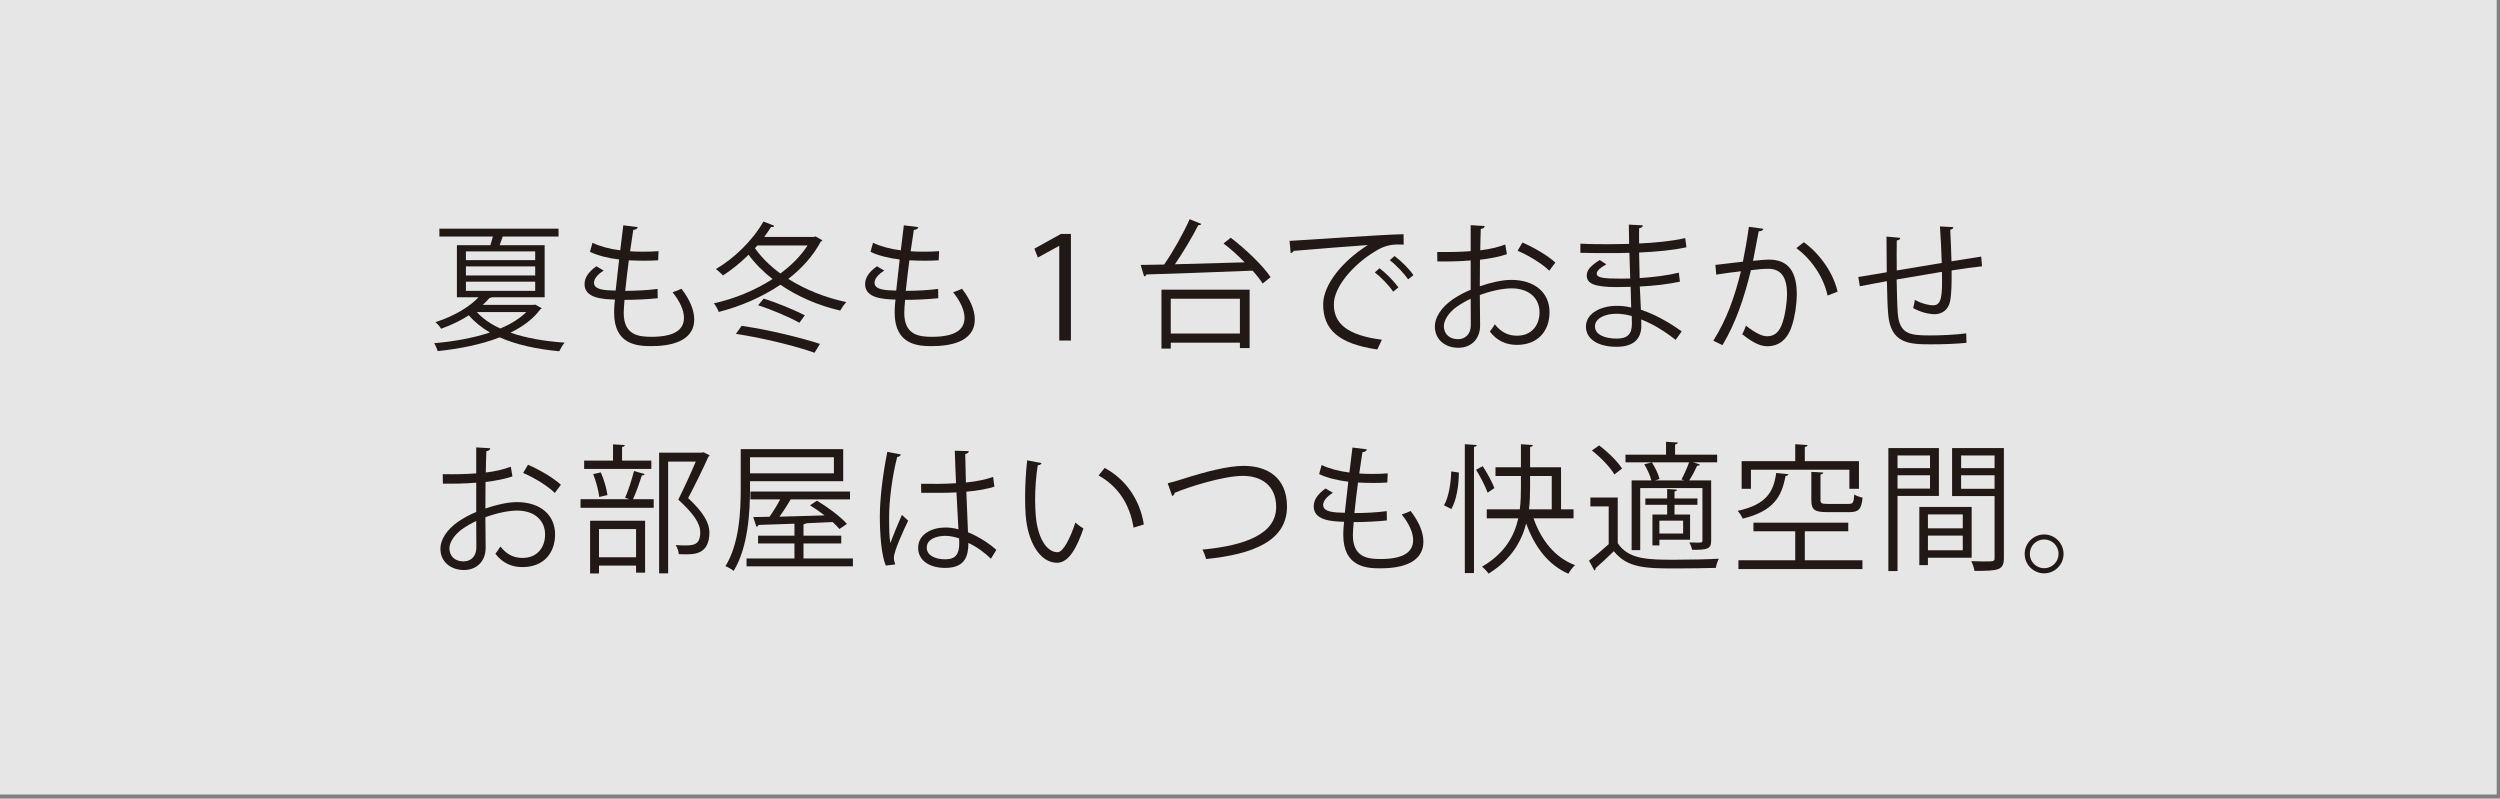 <?xml version="1.0" encoding="UTF-8" standalone="no"?>
<!DOCTYPE svg PUBLIC "-//W3C//DTD SVG 1.1//EN" "http://www.w3.org/Graphics/SVG/1.1/DTD/svg11.dtd">
<svg width="100%" height="100%" viewBox="0 0 360 115" version="1.1" xmlns="http://www.w3.org/2000/svg" xmlns:xlink="http://www.w3.org/1999/xlink" xml:space="preserve" xmlns:serif="http://www.serif.com/" style="fill-rule:evenodd;clip-rule:evenodd;stroke-linejoin:round;stroke-miterlimit:2;">
    <rect x="0" y="0" width="360" height="115" fill="#808080" stroke="none"/>
    <g transform="matrix(1.333,0,0,1.333,-191.02,-336.003)">
        <g opacity="0.8">
            <g transform="matrix(-1,0,0,1,556.279,-930.102)">
                <rect x="143.265" y="1182.1" width="269.749" height="85.894" style="fill:white;"/>
            </g>
        </g>
    </g>
    <g transform="matrix(1,0,0,1,-1.771,-0.856)">
        <g transform="matrix(1.333,0,0,1.333,70.443,39.419)">
            <path d="M0,4.785C0.63,5.49 1.5,6.09 2.535,6.555C3.646,6.09 4.62,5.49 5.34,4.785L0,4.785ZM-1.185,2.49L6.299,2.49L6.299,1.5L-1.185,1.5L-1.185,2.49ZM-1.185,0.825L6.299,0.825L6.299,-0.15L-1.185,-0.15L-1.185,0.825ZM-1.185,-0.825L6.299,-0.825L6.299,-1.77L-1.185,-1.77L-1.185,-0.825ZM6.3,3.975L7.005,4.365C6.975,4.425 6.9,4.47 6.84,4.5C6.075,5.535 4.95,6.36 3.63,7.005C5.295,7.59 7.305,7.935 9.479,8.085C9.285,8.31 9.03,8.73 8.895,9.015C6.465,8.79 4.26,8.31 2.46,7.515C0.42,8.31 -1.965,8.76 -4.229,9C-4.305,8.745 -4.47,8.37 -4.619,8.145C-2.609,7.98 -0.465,7.605 1.41,6.99C0.511,6.465 -0.255,5.85 -0.87,5.13C-1.694,5.67 -2.699,6.165 -3.869,6.585C-3.989,6.36 -4.274,6.03 -4.484,5.88C-2.34,5.175 -0.75,4.17 0.181,3.18L-2.159,3.18L-2.159,-2.444L1.455,-2.444C1.545,-2.745 1.65,-3.075 1.726,-3.375L-4.05,-3.375L-4.05,-4.23L8.82,-4.23L8.82,-3.375L2.79,-3.375C2.7,-3.105 2.58,-2.759 2.46,-2.444L7.32,-2.444L7.32,3.18L1.62,3.18C1.575,3.225 1.485,3.255 1.365,3.255C1.155,3.51 0.9,3.75 0.63,4.005L6.12,4.005L6.3,3.975Z" style="fill:rgb(34,24,21);fill-rule:nonzero;"/>
        </g>
        <g transform="matrix(1.333,0,0,1.333,96.483,40.199)">
            <path d="M0,2.7C-0.96,2.805 -2.325,2.88 -3.585,2.88C-3.63,3.405 -3.675,3.99 -3.675,4.275C-3.675,6.675 -2.085,6.87 -0.69,6.87C1.665,6.87 2.835,6.195 2.835,4.815C2.835,4.035 2.415,3.06 1.604,2.055C1.89,1.965 2.324,1.8 2.564,1.68C3.479,2.865 3.944,4.005 3.944,4.98C3.944,7.5 1.125,7.875 -0.69,7.875C-2.13,7.875 -4.71,7.77 -4.71,4.275C-4.71,3.6 -4.65,3.105 -4.62,2.85C-5.88,2.805 -7.905,2.73 -7.905,1.185C-7.905,0.51 -7.515,-0.12 -6.63,-0.75L-5.835,-0.285C-6.495,0.12 -6.885,0.615 -6.885,1.02C-6.885,1.815 -5.686,1.845 -4.545,1.875C-4.44,0.87 -4.305,-0.315 -4.17,-1.485C-5.25,-1.605 -6.495,-1.904 -7.32,-2.31L-7.05,-3.285C-6.225,-2.895 -5.175,-2.61 -4.05,-2.475C-3.931,-3.42 -3.825,-4.38 -3.72,-5.175L-2.16,-4.98C-2.205,-4.8 -2.37,-4.695 -2.641,-4.679C-2.745,-4.05 -2.865,-3.225 -2.985,-2.37C-2.55,-2.34 -2.085,-2.325 -1.605,-2.325C-1.035,-2.325 -0.45,-2.34 0.09,-2.384L0.045,-1.395C-0.405,-1.365 -0.915,-1.35 -1.425,-1.35C-2.011,-1.35 -2.596,-1.365 -3.12,-1.395C-3.271,-0.27 -3.405,0.885 -3.51,1.905C-2.325,1.905 -1.005,1.83 -0.016,1.695L0,2.7Z" style="fill:rgb(34,24,21);fill-rule:nonzero;"/>
        </g>
        <g transform="matrix(1.333,0,0,1.333,116.883,37.078)">
            <path d="M0,7.695C-1.035,7.11 -2.94,6.285 -4.455,5.805L-3.855,5.085C-2.355,5.55 -0.465,6.345 0.585,6.885L0,7.695ZM-4.545,-0.659L-4.8,-0.36C-4.095,0.646 -3.15,1.575 -2.055,2.37C-0.87,1.501 0.149,0.481 0.885,-0.659L-4.545,-0.659ZM1.635,10.935C-0.36,10.215 -3.96,9.33 -6.854,8.895L-6.24,8.025C-3.42,8.43 0.165,9.3 2.22,9.975L1.635,10.935ZM1.74,-1.635L2.489,-1.214C2.444,-1.139 2.37,-1.095 2.31,-1.079C1.484,0.481 0.255,1.83 -1.2,2.955C0.63,4.111 2.79,4.98 5.069,5.46C4.845,5.685 4.56,6.105 4.409,6.375C2.055,5.835 -0.165,4.875 -2.055,3.586C-4.095,4.966 -6.465,5.955 -8.715,6.525C-8.805,6.24 -9.045,5.835 -9.24,5.595C-7.11,5.131 -4.845,4.23 -2.896,2.97C-3.9,2.191 -4.77,1.32 -5.49,0.345C-6.36,1.216 -7.32,1.981 -8.25,2.58C-8.43,2.385 -8.79,2.07 -9.015,1.89C-7.08,0.765 -5.055,-1.184 -3.885,-3.24C-2.97,-2.894 -2.835,-2.834 -2.715,-2.774C-2.745,-2.669 -2.88,-2.624 -3.06,-2.654C-3.285,-2.294 -3.54,-1.934 -3.795,-1.575L1.56,-1.575L1.74,-1.635Z" style="fill:rgb(34,24,21);fill-rule:nonzero;"/>
        </g>
        <g transform="matrix(1.333,0,0,1.333,136.883,40.199)">
            <path d="M0,2.7C-0.96,2.805 -2.325,2.88 -3.585,2.88C-3.63,3.405 -3.675,3.99 -3.675,4.275C-3.675,6.675 -2.085,6.87 -0.69,6.87C1.665,6.87 2.835,6.195 2.835,4.815C2.835,4.035 2.415,3.06 1.604,2.055C1.89,1.965 2.324,1.8 2.564,1.68C3.479,2.865 3.944,4.005 3.944,4.98C3.944,7.5 1.125,7.875 -0.69,7.875C-2.13,7.875 -4.71,7.77 -4.71,4.275C-4.71,3.6 -4.65,3.105 -4.62,2.85C-5.88,2.805 -7.905,2.73 -7.905,1.185C-7.905,0.51 -7.515,-0.12 -6.63,-0.75L-5.835,-0.285C-6.495,0.12 -6.885,0.615 -6.885,1.02C-6.885,1.815 -5.686,1.845 -4.545,1.875C-4.44,0.87 -4.305,-0.315 -4.17,-1.485C-5.25,-1.605 -6.495,-1.904 -7.32,-2.31L-7.05,-3.285C-6.225,-2.895 -5.175,-2.61 -4.05,-2.475C-3.931,-3.42 -3.825,-4.38 -3.72,-5.175L-2.16,-4.98C-2.205,-4.8 -2.37,-4.695 -2.641,-4.679C-2.745,-4.05 -2.865,-3.225 -2.985,-2.37C-2.55,-2.34 -2.085,-2.325 -1.605,-2.325C-1.035,-2.325 -0.45,-2.34 0.09,-2.384L0.045,-1.395C-0.405,-1.365 -0.915,-1.35 -1.425,-1.35C-2.011,-1.35 -2.596,-1.365 -3.12,-1.395C-3.271,-0.27 -3.405,0.885 -3.51,1.905C-2.325,1.905 -1.005,1.83 -0.016,1.695L0,2.7Z" style="fill:rgb(34,24,21);fill-rule:nonzero;"/>
        </g>
        <g transform="matrix(1.333,0,0,1.333,154.303,48.158)">
            <path d="M0,-8.909L-0.045,-8.909L-2.31,-7.664L-2.685,-8.624L0.181,-10.214L1.26,-10.214L1.26,1.305L0,1.305L0,-8.909Z" style="fill:rgb(34,24,21);fill-rule:nonzero;"/>
        </g>
        <g transform="matrix(1.333,0,0,1.333,-2.866,-1368.51)">
            <path d="M137.422,1059.55L129.952,1059.55L129.952,1063.31L137.422,1063.31L137.422,1059.55ZM128.948,1064.94L128.948,1058.57L138.472,1058.57L138.472,1064.88L137.422,1064.88L137.422,1064.3L129.953,1064.3L129.953,1064.94L128.948,1064.94ZM136.432,1052.96C138.038,1054.19 139.898,1055.96 140.738,1057.22L139.882,1057.91C139.613,1057.49 139.238,1057.01 138.788,1056.52C134.573,1056.69 130.042,1056.85 127.313,1056.93C127.298,1057.06 127.193,1057.12 127.073,1057.13L126.698,1055.9L129.233,1055.86C130.193,1054.49 131.332,1052.46 131.993,1050.96L133.252,1051.47C133.223,1051.57 133.087,1051.61 132.922,1051.61C132.278,1052.88 131.288,1054.54 130.403,1055.83L137.932,1055.62C137.212,1054.88 136.417,1054.16 135.653,1053.58L136.432,1052.96Z" style="fill:rgb(34,24,21);fill-rule:nonzero;"/>
        </g>
        <g transform="matrix(1.333,0,0,1.333,202.583,48.038)">
            <path d="M0,-7.739C0.735,-7.199 1.604,-6.329 2.04,-5.669L1.47,-5.219C1.064,-5.819 0.195,-6.749 -0.51,-7.289L0,-7.739ZM-1.62,-6.419C-0.9,-5.879 -0.045,-4.994 0.42,-4.349L-0.15,-3.885C-0.57,-4.544 -1.485,-5.474 -2.13,-5.969L-1.62,-6.419ZM-11.34,-9.374C-10.215,-9.419 -0.975,-10.079 0.975,-10.094L0.99,-8.969C0.795,-8.984 0.615,-8.984 0.435,-8.984C-0.436,-8.984 -1.17,-8.834 -2.13,-8.219C-4.38,-6.869 -6.555,-4.454 -6.555,-2.519C-6.555,-0.419 -5.085,0.825 -1.365,1.305L-1.86,2.355C-6.12,1.74 -7.71,0.151 -7.71,-2.519C-7.71,-4.634 -5.625,-7.199 -2.88,-8.924C-4.53,-8.804 -8.955,-8.474 -10.89,-8.294C-10.935,-8.174 -11.1,-8.069 -11.22,-8.054L-11.34,-9.374Z" style="fill:rgb(34,24,21);fill-rule:nonzero;"/>
        </g>
        <g transform="matrix(1.333,0,0,1.333,224.863,44.379)">
            <path d="M0,-3.405C-0.765,-4.17 -2.205,-5.04 -3.42,-5.565L-2.895,-6.45C-1.605,-5.895 -0.165,-5.04 0.66,-4.29L0,-3.405ZM-8.475,2.475C-8.475,2.085 -8.489,0.855 -8.489,-0.375C-9.045,-0.12 -9.569,0.195 -10.02,0.51C-10.8,1.065 -11.385,1.905 -11.385,2.565C-11.385,3.345 -10.875,3.99 -9.854,3.99C-9.09,3.99 -8.475,3.465 -8.475,2.49L-8.475,2.475ZM-4.575,-5.19C-5.37,-4.92 -6.359,-4.725 -7.484,-4.59C-7.484,-3.645 -7.5,-2.595 -7.5,-1.725C-6.33,-2.13 -5.07,-2.415 -4.11,-2.415C-1.56,-2.415 0.03,-1.035 0.03,1.08C0.03,3.06 -1.185,4.605 -3.495,4.605C-4.604,4.605 -5.609,4.215 -6.42,3.165C-6.24,2.94 -6.03,2.64 -5.88,2.385C-5.145,3.315 -4.35,3.615 -3.479,3.615C-1.89,3.615 -1.05,2.475 -1.05,1.08C-1.05,-0.375 -2.115,-1.515 -4.125,-1.5C-5.085,-1.485 -6.33,-1.215 -7.5,-0.78C-7.5,0.33 -7.47,2.115 -7.47,2.535C-7.47,3.885 -8.354,4.92 -9.824,4.92C-11.205,4.92 -12.359,4.065 -12.359,2.61C-12.359,1.65 -11.67,0.57 -10.484,-0.27C-9.944,-0.645 -9.255,-1.035 -8.489,-1.35L-8.489,-4.515C-9.689,-4.41 -10.89,-4.395 -12.09,-4.41L-12.104,-5.43C-10.784,-5.415 -9.585,-5.43 -8.489,-5.52L-8.489,-8.325L-6.975,-8.235C-6.99,-8.055 -7.14,-7.95 -7.395,-7.92C-7.425,-7.335 -7.439,-6.45 -7.455,-5.61C-6.45,-5.73 -5.535,-5.94 -4.755,-6.24L-4.575,-5.19Z" style="fill:rgb(34,24,21);fill-rule:nonzero;"/>
        </g>
        <g transform="matrix(1.333,0,0,1.333,236.743,37.639)">
            <path d="M0,6.54C-0.6,6.375 -1.155,6.3 -1.68,6.3C-2.82,6.3 -3.975,6.765 -3.975,7.665C-3.975,8.55 -2.925,8.985 -1.62,8.985C-0.436,8.985 0.015,8.46 0.015,7.41L0,6.54ZM-5.55,-1.274C-4.62,-1.214 -3.375,-1.214 -2.355,-1.214C-1.68,-1.214 -0.915,-1.23 -0.285,-1.245C-0.3,-1.964 -0.315,-2.805 -0.315,-3.33L1.2,-3.254C1.185,-3.074 1.05,-2.984 0.795,-2.939C0.78,-2.7 0.795,-1.544 0.795,-1.29C2.55,-1.379 4.29,-1.529 5.774,-1.875L5.91,-0.885C4.439,-0.555 2.7,-0.405 0.795,-0.314C0.81,0.585 0.825,1.515 0.854,2.445C2.31,2.355 3.87,2.16 5.085,1.86L5.205,2.835C3.944,3.105 2.37,3.285 0.87,3.36L0.99,5.865C2.37,6.315 3.84,7.095 5.399,8.205L4.739,9.12C3.39,8.055 2.115,7.335 1.02,6.915C1.02,7.155 1.035,7.425 1.035,7.62C1.02,9.045 0.165,9.87 -1.65,9.87C-3.555,9.87 -4.95,9.09 -4.95,7.68C-4.95,6.24 -3.315,5.445 -1.635,5.445C-1.14,5.445 -0.615,5.49 -0.061,5.625C-0.075,4.98 -0.105,4.2 -0.12,3.39C-0.6,3.405 -1.14,3.42 -1.575,3.42C-4.14,3.42 -4.86,3.015 -4.86,2.145C-4.86,1.575 -4.425,1.11 -3.465,0.496L-2.745,0.96C-3.42,1.335 -3.78,1.665 -3.78,1.965C-3.78,2.415 -3.075,2.505 -1.17,2.505C-0.84,2.505 -0.495,2.505 -0.165,2.49L-0.255,-0.285C-0.9,-0.254 -1.65,-0.254 -2.325,-0.254C-3.285,-0.254 -4.649,-0.254 -5.55,-0.285L-5.55,-1.274Z" style="fill:rgb(34,24,21);fill-rule:nonzero;"/>
        </g>
        <g transform="matrix(1.333,0,0,1.333,264.944,40.819)">
            <path d="M0,1.95C-0.48,-0.24 -1.905,-2.1 -3.375,-3.18L-2.565,-3.81C-0.976,-2.685 0.6,-0.615 1.08,1.53L0,1.95ZM-6.945,-5.265C-6.975,-5.085 -7.155,-5.01 -7.44,-4.995C-7.605,-4.155 -7.875,-2.7 -8.055,-1.8C-7.38,-1.875 -6.765,-1.935 -6.39,-1.935C-4.11,-1.965 -3.33,-0.45 -3.33,1.8C-3.33,2.925 -3.54,4.26 -3.84,5.159C-4.305,6.69 -5.265,7.425 -6.51,7.425C-7.125,7.425 -7.935,7.17 -9.225,6.119C-9.06,5.849 -8.94,5.52 -8.82,5.205C-7.62,6.135 -6.99,6.345 -6.525,6.345C-5.67,6.345 -5.16,5.804 -4.86,4.845C-4.545,3.915 -4.38,2.535 -4.38,1.77C-4.396,0.06 -4.95,-0.96 -6.45,-0.945C-6.9,-0.945 -7.515,-0.885 -8.28,-0.795C-9.03,2.265 -9.915,4.889 -11.354,7.304L-12.345,6.825C-10.89,4.5 -10.064,2.175 -9.36,-0.675C-10.125,-0.585 -11.22,-0.45 -12.03,-0.315L-12.12,-1.365C-11.385,-1.455 -10.155,-1.59 -9.15,-1.71C-8.925,-2.805 -8.685,-4.155 -8.505,-5.475L-6.945,-5.265Z" style="fill:rgb(34,24,21);fill-rule:nonzero;"/>
        </g>
        <g transform="matrix(1.333,0,0,1.333,283.044,50.339)">
            <path d="M0,-12.585C0,-12.435 -0.105,-12.36 -0.33,-12.3C-0.271,-11.25 -0.226,-10.02 -0.195,-8.895C0.989,-9.09 2.13,-9.27 3.015,-9.405L3.104,-8.355C2.204,-8.265 1.034,-8.1 -0.181,-7.905C-0.165,-6.525 -0.195,-5.31 -0.346,-4.575C-0.525,-3.69 -1.17,-3.18 -2.025,-3.18C-2.641,-3.18 -3.511,-3.39 -4.335,-3.84C-4.261,-4.065 -4.2,-4.44 -4.155,-4.725C-3.315,-4.275 -2.551,-4.14 -2.19,-4.14C-1.29,-4.14 -1.155,-5.025 -1.23,-7.755C-2.955,-7.47 -4.755,-7.17 -6.12,-6.93C-6.09,-5.505 -6.061,-4.14 -6,-3.3C-5.82,-1.021 -4.695,-0.885 -2.535,-0.885C-1.306,-0.885 0.314,-0.96 1.395,-1.11L1.425,-0.09C0.359,0.03 -1.155,0.075 -2.415,0.075C-4.74,0.075 -6.78,0.015 -7.035,-3.21C-7.11,-4.05 -7.141,-5.355 -7.17,-6.75C-8.101,-6.585 -9.33,-6.345 -10.095,-6.195L-10.26,-7.2C-9.465,-7.32 -8.22,-7.545 -7.186,-7.71C-7.2,-9.015 -7.215,-10.425 -7.215,-11.565L-5.73,-11.43C-5.745,-11.265 -5.865,-11.175 -6.105,-11.145C-6.12,-10.23 -6.12,-9.03 -6.105,-7.905L-1.245,-8.715C-1.29,-9.99 -1.351,-11.445 -1.44,-12.66L0,-12.585Z" style="fill:rgb(34,24,21);fill-rule:nonzero;"/>
        </g>
        <g transform="matrix(1.333,0,0,1.333,81.663,76.379)">
            <path d="M0,-3.405C-0.765,-4.17 -2.205,-5.04 -3.42,-5.565L-2.895,-6.45C-1.605,-5.895 -0.165,-5.04 0.66,-4.29L0,-3.405ZM-8.475,2.475C-8.475,2.085 -8.489,0.855 -8.489,-0.375C-9.045,-0.12 -9.569,0.195 -10.02,0.51C-10.8,1.065 -11.385,1.905 -11.385,2.565C-11.385,3.345 -10.875,3.99 -9.854,3.99C-9.09,3.99 -8.475,3.465 -8.475,2.49L-8.475,2.475ZM-4.575,-5.19C-5.37,-4.92 -6.359,-4.725 -7.484,-4.59C-7.484,-3.645 -7.5,-2.595 -7.5,-1.725C-6.33,-2.13 -5.07,-2.415 -4.11,-2.415C-1.56,-2.415 0.03,-1.035 0.03,1.08C0.03,3.06 -1.185,4.605 -3.495,4.605C-4.604,4.605 -5.609,4.215 -6.42,3.165C-6.24,2.94 -6.03,2.64 -5.88,2.385C-5.145,3.315 -4.35,3.615 -3.479,3.615C-1.89,3.615 -1.05,2.475 -1.05,1.08C-1.05,-0.375 -2.115,-1.515 -4.125,-1.5C-5.085,-1.485 -6.33,-1.215 -7.5,-0.78C-7.5,0.33 -7.47,2.115 -7.47,2.535C-7.47,3.885 -8.354,4.92 -9.824,4.92C-11.205,4.92 -12.359,4.065 -12.359,2.61C-12.359,1.65 -11.67,0.57 -10.484,-0.27C-9.944,-0.645 -9.255,-1.035 -8.489,-1.35L-8.489,-4.515C-9.689,-4.41 -10.89,-4.395 -12.09,-4.41L-12.104,-5.43C-10.784,-5.415 -9.585,-5.43 -8.489,-5.52L-8.489,-8.325L-6.975,-8.235C-6.99,-8.055 -7.14,-7.95 -7.395,-7.92C-7.425,-7.335 -7.439,-6.45 -7.455,-5.61C-6.45,-5.73 -5.535,-5.94 -4.755,-6.24L-4.575,-5.19Z" style="fill:rgb(34,24,21);fill-rule:nonzero;"/>
        </g>
        <g transform="matrix(1.333,0,0,1.333,103.082,82.299)">
            <path d="M0,-12.24L0.66,-11.91C0.646,-11.835 0.585,-11.79 0.525,-11.76C-0.045,-10.485 -0.84,-8.865 -1.664,-7.29C-0.045,-5.775 0.631,-4.65 0.631,-3.57C0.631,-1.215 -1.005,-1.215 -1.979,-1.215C-2.204,-1.215 -2.444,-1.215 -2.67,-1.23C-2.685,-1.5 -2.819,-1.935 -3.015,-2.22C-2.685,-2.19 -2.369,-2.175 -2.084,-2.175C-1.079,-2.175 -0.359,-2.22 -0.359,-3.6C-0.359,-4.575 -1.095,-5.625 -2.729,-7.125C-1.994,-8.61 -1.35,-10.02 -0.84,-11.235L-3.824,-11.235L-3.824,0.84L-4.8,0.84L-4.8,-12.195L-0.194,-12.195L0,-12.24ZM-7.289,-3.945L-11.294,-3.945L-11.294,-0.9L-7.289,-0.9L-7.289,-3.945ZM-11.099,-10.065C-10.754,-9.3 -10.469,-8.28 -10.379,-7.62L-11.264,-7.41C-11.339,-8.07 -11.609,-9.105 -11.924,-9.885L-11.099,-10.065ZM-12.254,0.855L-12.254,-4.845L-6.314,-4.845L-6.314,0.765L-7.289,0.765L-7.289,0L-11.294,0L-11.294,0.855L-12.254,0.855ZM-5.64,-11.34L-5.64,-10.44L-12.899,-10.44L-12.899,-11.34L-9.779,-11.34L-9.779,-13.095L-8.504,-13.02C-8.52,-12.915 -8.609,-12.84 -8.804,-12.81L-8.804,-11.34L-5.64,-11.34ZM-8.475,-7.32C-8.129,-8.1 -7.725,-9.36 -7.515,-10.215L-6.359,-9.885C-6.39,-9.795 -6.494,-9.75 -6.674,-9.735C-6.899,-9 -7.274,-7.92 -7.619,-7.17L-5.385,-7.17L-5.385,-6.24L-13.289,-6.24L-13.289,-7.17L-8.009,-7.17L-8.475,-7.32Z" style="fill:rgb(34,24,21);fill-rule:nonzero;"/>
        </g>
        <g transform="matrix(1.333,0,0,1.333,-2.866,-1303.41)">
            <path d="M93.562,1027.84L84.502,1027.84L84.502,1029.58L93.562,1029.58L93.562,1027.84ZM90.277,1038.77L95.617,1038.77L95.617,1039.62L84.127,1039.62L84.127,1038.77L89.302,1038.77L89.302,1037.15L85.372,1037.15L85.372,1036.31L89.302,1036.31L89.302,1035.02C87.817,1035.08 86.453,1035.12 85.417,1035.15C85.387,1035.26 85.297,1035.34 85.192,1035.35L84.847,1034.3L86.602,1034.27C86.993,1033.73 87.427,1033.03 87.757,1032.39L84.547,1032.39L84.547,1031.54L95.302,1031.54L95.302,1032.39L88.897,1032.39C88.582,1032.93 88.132,1033.64 87.682,1034.26C89.182,1034.21 90.877,1034.18 92.557,1034.12C92.047,1033.73 91.492,1033.34 90.982,1033.03L91.732,1032.53C92.887,1033.22 94.282,1034.26 94.972,1035.04L94.162,1035.59C93.967,1035.37 93.727,1035.11 93.427,1034.84L90.547,1034.97C90.502,1035.04 90.412,1035.07 90.277,1035.08L90.277,1036.31L94.357,1036.31L94.357,1037.15L90.277,1037.15L90.277,1038.77ZM84.502,1030.43L84.502,1031.19C84.502,1033.79 84.292,1037.57 82.732,1040.12C82.538,1039.95 82.102,1039.7 81.847,1039.61C83.363,1037.13 83.497,1033.67 83.497,1031.19L83.497,1026.96L94.567,1026.96L94.567,1030.43L84.502,1030.43Z" style="fill:rgb(34,24,21);fill-rule:nonzero;"/>
        </g>
        <g transform="matrix(1.333,0,0,1.333,139.883,70.019)">
            <path d="M0,6.27C-0.479,6.12 -0.99,6 -1.485,6C-2.399,6 -3.495,6.33 -3.495,7.275C-3.495,8.115 -2.595,8.535 -1.5,8.535C-0.39,8.535 0.015,7.995 0.015,6.795L0,6.27ZM-4.109,0.375C-2.85,0.39 -1.59,0.405 -0.33,0.315C-0.39,-0.975 -0.435,-2.084 -0.465,-3.195L1.05,-3.149C1.035,-3 0.9,-2.879 0.66,-2.834C0.675,-1.875 0.705,-0.9 0.735,0.24C1.92,0.12 2.88,-0.09 3.675,-0.36L3.81,0.69C3.09,0.915 2.055,1.125 0.78,1.23C0.84,2.895 0.915,4.65 0.96,5.61C2.1,6.075 3.24,6.81 4.02,7.515L3.435,8.475C2.82,7.86 1.935,7.2 1.005,6.765C0.99,8.04 0.75,9.465 -1.5,9.465C-3.255,9.465 -4.425,8.625 -4.425,7.305C-4.425,5.775 -2.88,5.1 -1.5,5.1C-1.035,5.1 -0.54,5.16 -0.075,5.295C-0.12,4.35 -0.21,2.775 -0.285,1.305C-0.75,1.335 -1.38,1.35 -1.814,1.35L-4.095,1.35L-4.109,0.375ZM-7.92,9.21C-8.385,8.13 -8.564,5.895 -8.564,3.93C-8.564,1.935 -8.25,-0.57 -7.755,-3.075L-6.3,-2.79C-6.33,-2.64 -6.479,-2.535 -6.689,-2.52C-7.229,-0.465 -7.56,2.205 -7.56,3.945C-7.56,5.085 -7.545,6.225 -7.425,6.78C-7.095,5.88 -6.495,4.44 -6.18,3.735L-5.505,4.365C-6,5.385 -7.05,7.665 -7.05,8.37C-7.05,8.58 -7.005,8.805 -6.899,9.09L-7.92,9.21Z" style="fill:rgb(34,24,21);fill-rule:nonzero;"/>
        </g>
        <g transform="matrix(1.333,0,0,1.333,165.003,72.239)">
            <path d="M0,3.45C-0.42,0.825 -1.755,-1.065 -3.78,-2.19L-3.12,-3C-0.93,-1.83 0.675,0.33 1.11,3.105L0,3.45ZM-9.944,-3.525C-9.975,-3.39 -10.14,-3.3 -10.35,-3.285C-10.529,-2.16 -10.635,-0.81 -10.635,0.45C-10.635,1.005 -10.604,1.545 -10.574,2.025C-10.395,4.575 -9.359,6.12 -8.205,6.105C-7.604,6.105 -6.824,4.575 -6.285,2.895C-6.074,3.105 -5.67,3.39 -5.415,3.54C-6.104,5.565 -6.975,7.215 -8.22,7.244C-10.125,7.275 -11.444,4.965 -11.654,2.085C-11.699,1.515 -11.715,0.885 -11.715,0.21C-11.715,-1.11 -11.64,-2.55 -11.489,-3.825L-9.944,-3.525Z" style="fill:rgb(34,24,21);fill-rule:nonzero;"/>
        </g>
        <g transform="matrix(1.333,0,0,1.333,169.923,78.858)">
            <path d="M0,-6.314C0.345,-6.389 0.84,-6.524 1.545,-6.749C4.2,-7.604 6.57,-8.189 8.22,-8.189C10.739,-8.189 12.885,-6.944 12.885,-3.794C12.885,-0.074 9.21,1.366 4.14,1.875C4.095,1.65 3.9,1.125 3.75,0.855C8.385,0.42 11.715,-0.839 11.715,-3.734C11.715,-6.089 10.095,-7.109 8.115,-7.109C5.97,-7.109 2.115,-5.864 0.75,-5.279C0.75,-5.129 0.615,-4.979 0.48,-4.934L0,-6.314Z" style="fill:rgb(34,24,21);fill-rule:nonzero;"/>
        </g>
        <g transform="matrix(1.333,0,0,1.333,201.483,72.199)">
            <path d="M0,2.7C-0.96,2.805 -2.325,2.88 -3.585,2.88C-3.63,3.405 -3.675,3.99 -3.675,4.275C-3.675,6.675 -2.085,6.87 -0.69,6.87C1.665,6.87 2.835,6.195 2.835,4.815C2.835,4.035 2.415,3.06 1.604,2.055C1.89,1.965 2.324,1.8 2.564,1.68C3.479,2.865 3.944,4.005 3.944,4.98C3.944,7.5 1.125,7.875 -0.69,7.875C-2.13,7.875 -4.71,7.77 -4.71,4.275C-4.71,3.6 -4.65,3.105 -4.62,2.85C-5.88,2.805 -7.905,2.73 -7.905,1.185C-7.905,0.51 -7.515,-0.12 -6.63,-0.75L-5.835,-0.285C-6.495,0.12 -6.885,0.615 -6.885,1.02C-6.885,1.815 -5.686,1.845 -4.545,1.875C-4.44,0.87 -4.305,-0.315 -4.17,-1.485C-5.25,-1.605 -6.495,-1.904 -7.32,-2.31L-7.05,-3.285C-6.225,-2.895 -5.175,-2.61 -4.05,-2.475C-3.931,-3.42 -3.825,-4.38 -3.72,-5.175L-2.16,-4.98C-2.205,-4.8 -2.37,-4.695 -2.641,-4.679C-2.745,-4.05 -2.865,-3.225 -2.985,-2.37C-2.55,-2.34 -2.085,-2.325 -1.605,-2.325C-1.035,-2.325 -0.45,-2.34 0.09,-2.384L0.045,-1.395C-0.405,-1.365 -0.915,-1.35 -1.425,-1.35C-2.011,-1.35 -2.596,-1.365 -3.12,-1.395C-3.271,-0.27 -3.405,0.885 -3.51,1.905C-2.325,1.905 -1.005,1.83 -0.016,1.695L0,2.7Z" style="fill:rgb(34,24,21);fill-rule:nonzero;"/>
        </g>
        <g transform="matrix(1.333,0,0,1.333,222.103,78.899)">
            <path d="M0,-7.125L0,-5.97C0,-5.205 -0.016,-4.365 -0.12,-3.525L2.34,-3.525L2.34,-7.125L0,-7.125ZM4.694,-2.55L0.375,-2.55C1.185,-0.21 2.699,1.71 4.859,2.505C4.619,2.715 4.29,3.135 4.14,3.435C1.95,2.475 0.465,0.495 -0.42,-1.995C-0.93,-0.045 -2.04,1.905 -4.485,3.42C-4.62,3.209 -4.965,2.85 -5.19,2.67C-2.7,1.215 -1.695,-0.675 -1.275,-2.55L-4.68,-2.55L-4.68,-3.525L-1.11,-3.525C-1.005,-4.38 -0.99,-5.205 -0.99,-5.97L-0.99,-7.125L-3.735,-7.125L-3.735,-8.07L-0.99,-8.07L-0.99,-10.56L0.3,-10.47C0.285,-10.365 0.194,-10.29 0,-10.26L0,-8.07L3.345,-8.07L3.345,-3.525L4.694,-3.525L4.694,-2.55ZM-5.115,-8.19C-4.62,-7.425 -4.08,-6.435 -3.855,-5.82L-4.59,-5.325C-4.815,-5.985 -5.355,-7.02 -5.835,-7.8L-5.115,-8.19ZM-7.05,-10.56L-5.76,-10.47C-5.775,-10.365 -5.865,-10.29 -6.06,-10.275L-6.06,3.36L-7.05,3.36L-7.05,-10.56ZM-7.695,-7.5C-7.695,-6.18 -7.935,-4.53 -8.505,-3.555L-9.3,-3.96C-8.79,-4.83 -8.55,-6.36 -8.52,-7.62L-7.695,-7.5Z" style="fill:rgb(34,24,21);fill-rule:nonzero;"/>
        </g>
        <g transform="matrix(1.333,0,0,1.333,-2.866,-1304.53)">
            <path d="M185.302,1035.53L182.737,1035.53L182.737,1036.92L185.302,1036.92L185.302,1035.53ZM183.577,1034.87L183.577,1033.82L181.222,1033.82L181.222,1033.13L183.577,1033.13L183.577,1032.11L184.642,1032.18C184.626,1032.28 184.552,1032.35 184.371,1032.37L184.371,1033.13L186.847,1033.13L186.847,1033.82L184.371,1033.82L184.371,1034.87L186.052,1034.87L186.052,1037.59L182.737,1037.59L182.737,1038.2L181.987,1038.2L181.987,1034.87L183.577,1034.87ZM185.407,1031.18C185.302,1031.13 185.197,1031.09 185.121,1031.08C185.407,1030.57 185.737,1029.8 185.947,1029.23L179.077,1029.23L179.077,1028.4L183.456,1028.4L183.456,1027.01L184.732,1027.09C184.717,1027.19 184.626,1027.27 184.432,1027.3L184.432,1028.4L188.977,1028.4L188.977,1029.23L186.397,1029.23L187.117,1029.47C187.072,1029.56 186.982,1029.61 186.817,1029.59C186.607,1030.06 186.277,1030.7 185.961,1031.18L188.331,1031.18L188.331,1037.67C188.331,1038.63 187.881,1038.68 186.277,1038.68C186.232,1038.44 186.097,1038.11 185.977,1037.88C186.262,1037.88 186.532,1037.9 186.742,1037.9C187.327,1037.9 187.387,1037.9 187.387,1037.69L187.387,1032.01L180.667,1032.01L180.667,1038.71L179.737,1038.71L179.737,1031.18L181.867,1031.18C181.746,1030.67 181.432,1029.98 181.102,1029.44L181.927,1029.23C182.287,1029.79 182.647,1030.55 182.751,1031.03L182.272,1031.18L185.407,1031.18ZM176.227,1027.4C177.172,1028.11 178.237,1029.15 178.702,1029.9L177.877,1030.54C177.442,1029.77 176.392,1028.69 175.447,1027.95L176.227,1027.4ZM178.237,1033.03L178.237,1037.96C179.407,1039.75 181.597,1039.75 184.416,1039.75C186.067,1039.75 187.987,1039.71 189.157,1039.64C189.037,1039.87 188.871,1040.33 188.841,1040.63C187.807,1040.66 186.157,1040.69 184.671,1040.69C181.371,1040.69 179.302,1040.69 177.817,1038.83C177.127,1039.5 176.422,1040.16 175.837,1040.67C175.852,1040.8 175.822,1040.86 175.717,1040.91L175.132,1039.85C175.777,1039.37 176.557,1038.71 177.262,1038.07L177.262,1033.99L175.282,1033.99L175.282,1033.03L178.237,1033.03Z" style="fill:rgb(34,24,21);fill-rule:nonzero;"/>
        </g>
        <g transform="matrix(1.333,0,0,1.333,262.603,78.819)">
            <path d="M0,-7.515L1.29,-7.44C1.274,-7.335 1.2,-7.26 0.99,-7.23L0.99,-4.485C0.99,-4.125 1.095,-4.05 1.755,-4.05L4.02,-4.05C4.5,-4.05 4.59,-4.185 4.635,-5.07C4.845,-4.92 5.25,-4.786 5.534,-4.725C5.415,-3.48 5.114,-3.165 4.14,-3.165L1.665,-3.165C0.33,-3.165 0,-3.435 0,-4.47L0,-7.515ZM-6.524,-7.74L-6.524,-5.685L-7.53,-5.685L-7.53,-8.67L-1.74,-8.67L-1.74,-10.5L-0.405,-10.41C-0.42,-10.305 -0.51,-10.23 -0.705,-10.2L-0.705,-8.67L5.145,-8.67L5.145,-5.685L4.109,-5.685L4.109,-7.74L-6.524,-7.74ZM-0.705,-1.096L-0.705,2.04L5.52,2.04L5.52,2.985L-7.875,2.985L-7.875,2.04L-1.74,2.04L-1.74,-1.096L-6.255,-1.096L-6.255,-2.025L3.989,-2.025L3.989,-1.096L-0.705,-1.096ZM-2.475,-7.26C-2.505,-7.155 -2.61,-7.08 -2.79,-7.065C-3.195,-4.89 -4.02,-3.286 -7.41,-2.46C-7.515,-2.715 -7.77,-3.105 -7.965,-3.3C-4.875,-3.975 -4.08,-5.325 -3.795,-7.395L-2.475,-7.26Z" style="fill:rgb(34,24,21);fill-rule:nonzero;"/>
        </g>
        <g transform="matrix(1.333,0,0,1.333,-2.866,-1303.55)">
            <path d="M215.331,1031.35L218.946,1031.35L218.946,1029.89L215.331,1029.89L215.331,1031.35ZM218.947,1027.75L215.332,1027.75L215.332,1029.12L218.947,1029.12L218.947,1027.75ZM219.952,1026.95L219.952,1038.83C219.952,1040.16 219.367,1040.22 216.772,1040.22C216.742,1039.94 216.577,1039.46 216.427,1039.17C216.907,1039.19 217.387,1039.2 217.762,1039.2C218.857,1039.2 218.947,1039.2 218.947,1038.83L218.947,1032.14L214.357,1032.14L214.357,1026.95L219.952,1026.95ZM211.746,1037.99L215.512,1037.99L215.512,1036.41L211.746,1036.41L211.746,1037.99ZM215.512,1034.12L211.746,1034.12L211.746,1035.62L215.512,1035.62L215.512,1034.12ZM216.472,1038.8L211.746,1038.8L211.746,1039.6L210.817,1039.6L210.817,1033.31L216.472,1033.31L216.472,1038.8ZM208.462,1031.33L211.972,1031.33L211.972,1029.89L208.462,1029.89L208.462,1031.33ZM211.972,1027.75L208.462,1027.75L208.462,1029.12L211.972,1029.12L211.972,1027.75ZM212.932,1032.12L208.462,1032.12L208.462,1040.24L207.472,1040.24L207.472,1026.95L212.932,1026.95L212.932,1032.12Z" style="fill:rgb(34,24,21);fill-rule:nonzero;"/>
        </g>
        <g transform="matrix(1.333,0,0,1.333,298.203,80.618)">
            <path d="M0,0C0,-0.87 -0.69,-1.56 -1.56,-1.56C-2.415,-1.56 -3.104,-0.87 -3.104,0C-3.104,0.855 -2.415,1.545 -1.56,1.545C-0.66,1.545 0,0.825 0,0M0.54,0C0.54,1.155 -0.405,2.1 -1.56,2.1C-2.715,2.1 -3.66,1.155 -3.66,0C-3.66,-1.155 -2.715,-2.1 -1.56,-2.1C-0.375,-2.1 0.54,-1.125 0.54,0" style="fill:rgb(34,24,21);fill-rule:nonzero;"/>
        </g>
    </g>
</svg>

